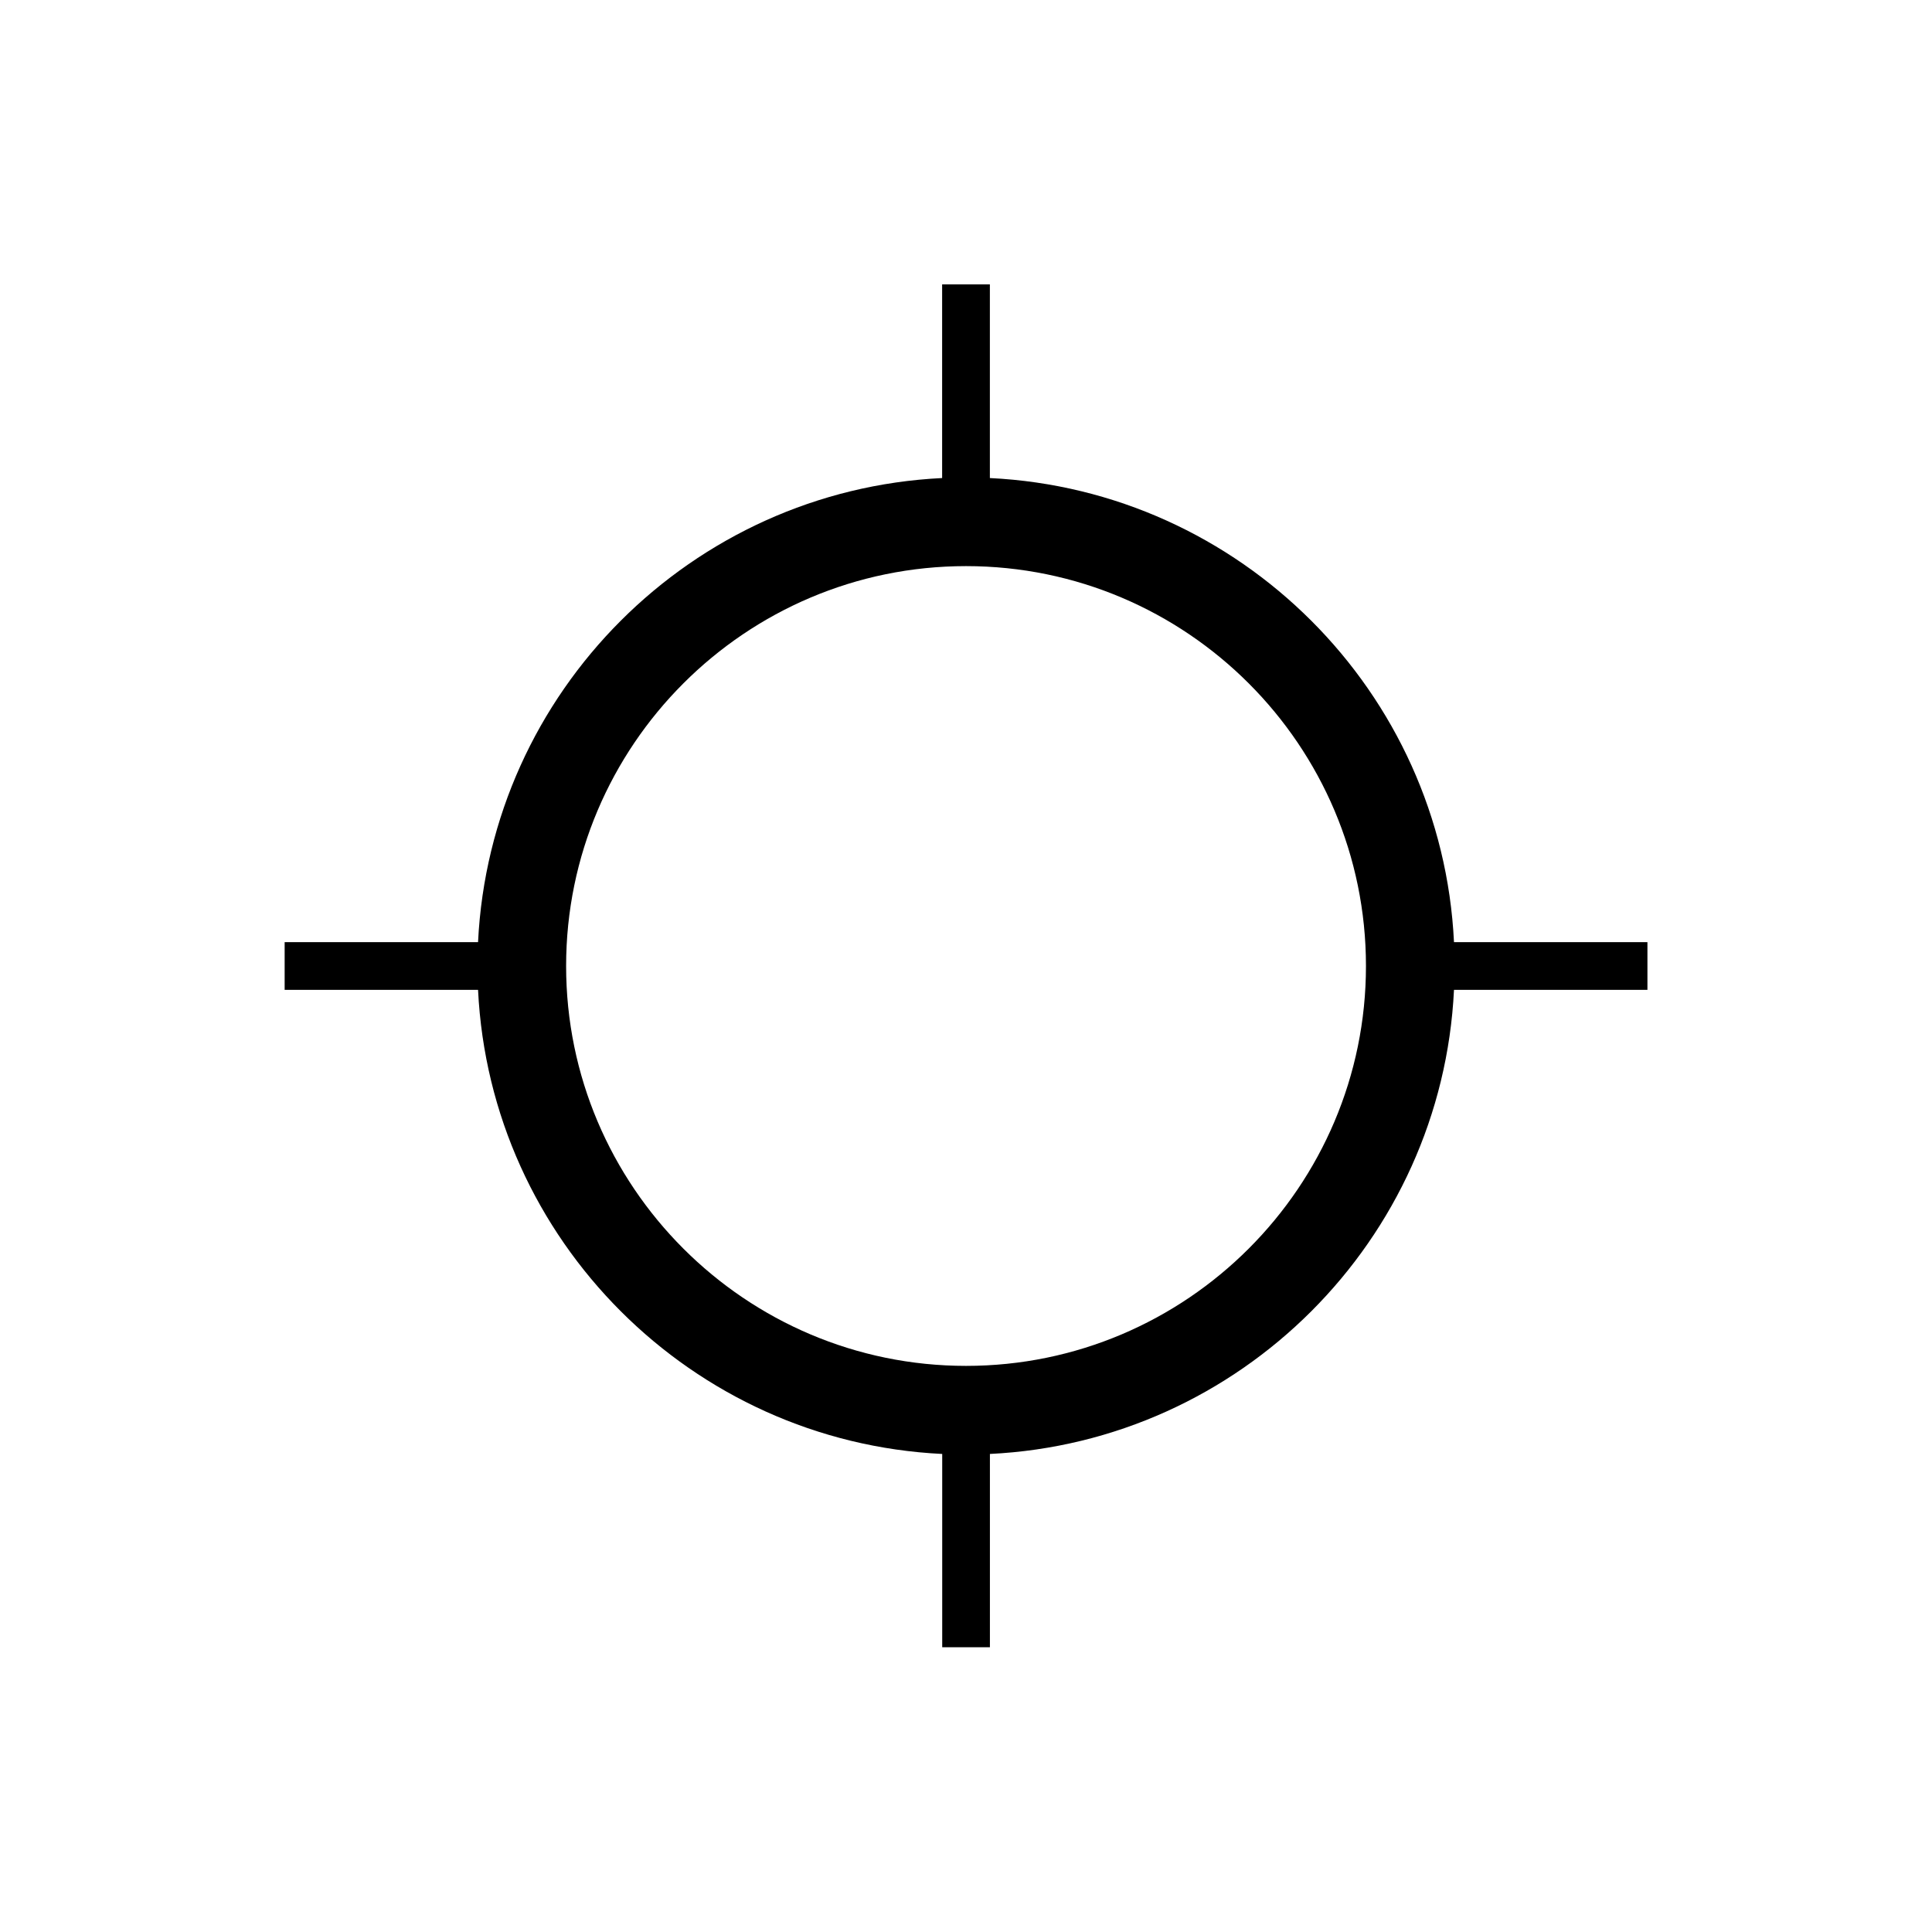 <svg width="48" height="48" viewBox="0 0 48 48" fill="none" xmlns="http://www.w3.org/2000/svg">
<path d="M36.124 23.407C35.823 17.186 30.816 12.179 24.593 11.877V7.066H23.407V11.877C17.184 12.18 12.179 17.186 11.877 23.407H7.072V24.593H11.877C12.179 30.814 17.186 35.821 23.409 36.123V40.925H24.594V36.123C30.816 35.821 35.823 30.814 36.124 24.593H40.93V23.407H36.124ZM24.002 33.935C18.522 33.935 14.065 29.478 14.065 24C14.065 18.522 18.522 14.065 24.002 14.065C29.482 14.065 33.937 18.522 33.937 24C33.937 29.478 29.48 33.935 24.002 33.935Z" fill="black"/>
</svg>
